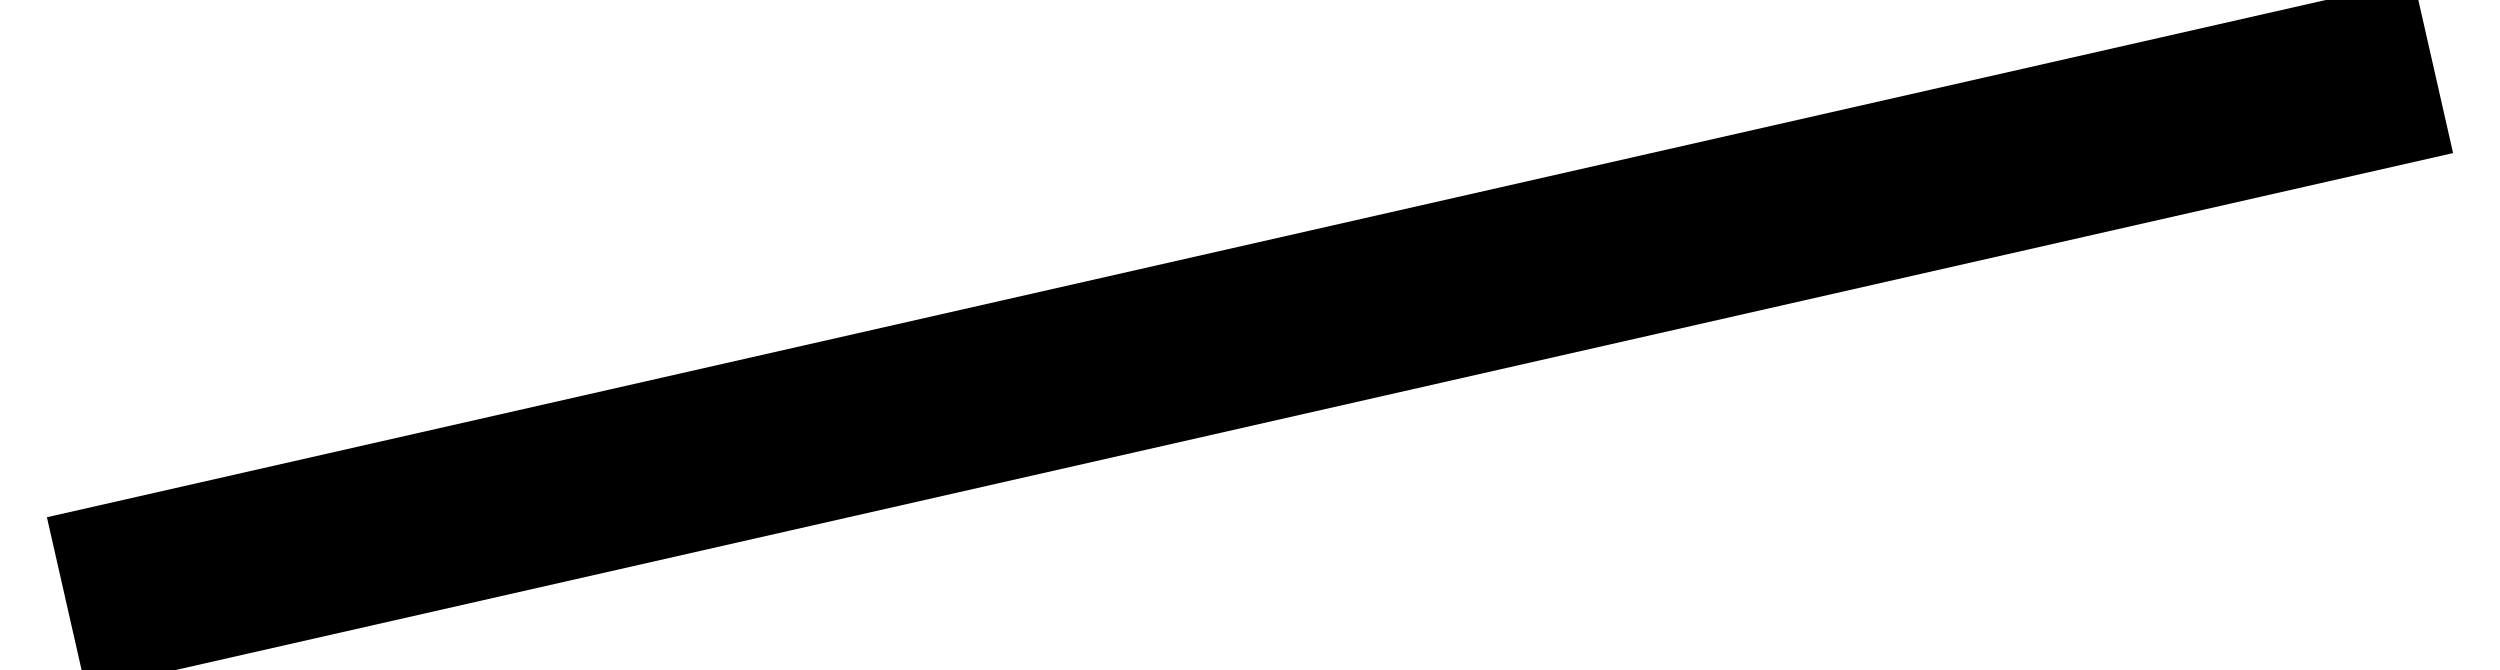 <svg xmlns="http://www.w3.org/2000/svg" xmlns:xlink="http://www.w3.org/1999/xlink" width="30.053pt" height="8.058pt" viewBox="-0.8 -0.8 30.053 8.058 "> 
<g transform="translate(0, 7.258 ) scale(1,-1) translate(0,0.8 )"> 
        <g> 
 <g stroke="rgb(0.0%,0.0%,0.0%)"> 
 <g fill="rgb(0.0%,0.0%,0.0%)"> 
 <g stroke-width="0.4pt"> 
 <g> 
 </g> 
 <g> 
 <g> 
 <g stroke-width="1.6pt"> 
 <path d=" M  0.0 0.0 L  28.453 6.458  " style="fill:none"/> 
 </g> 
 </g> 
 </g> 
 </g> 
 </g> 
 </g> 
 </g> 
  </g> 
</svg> 
